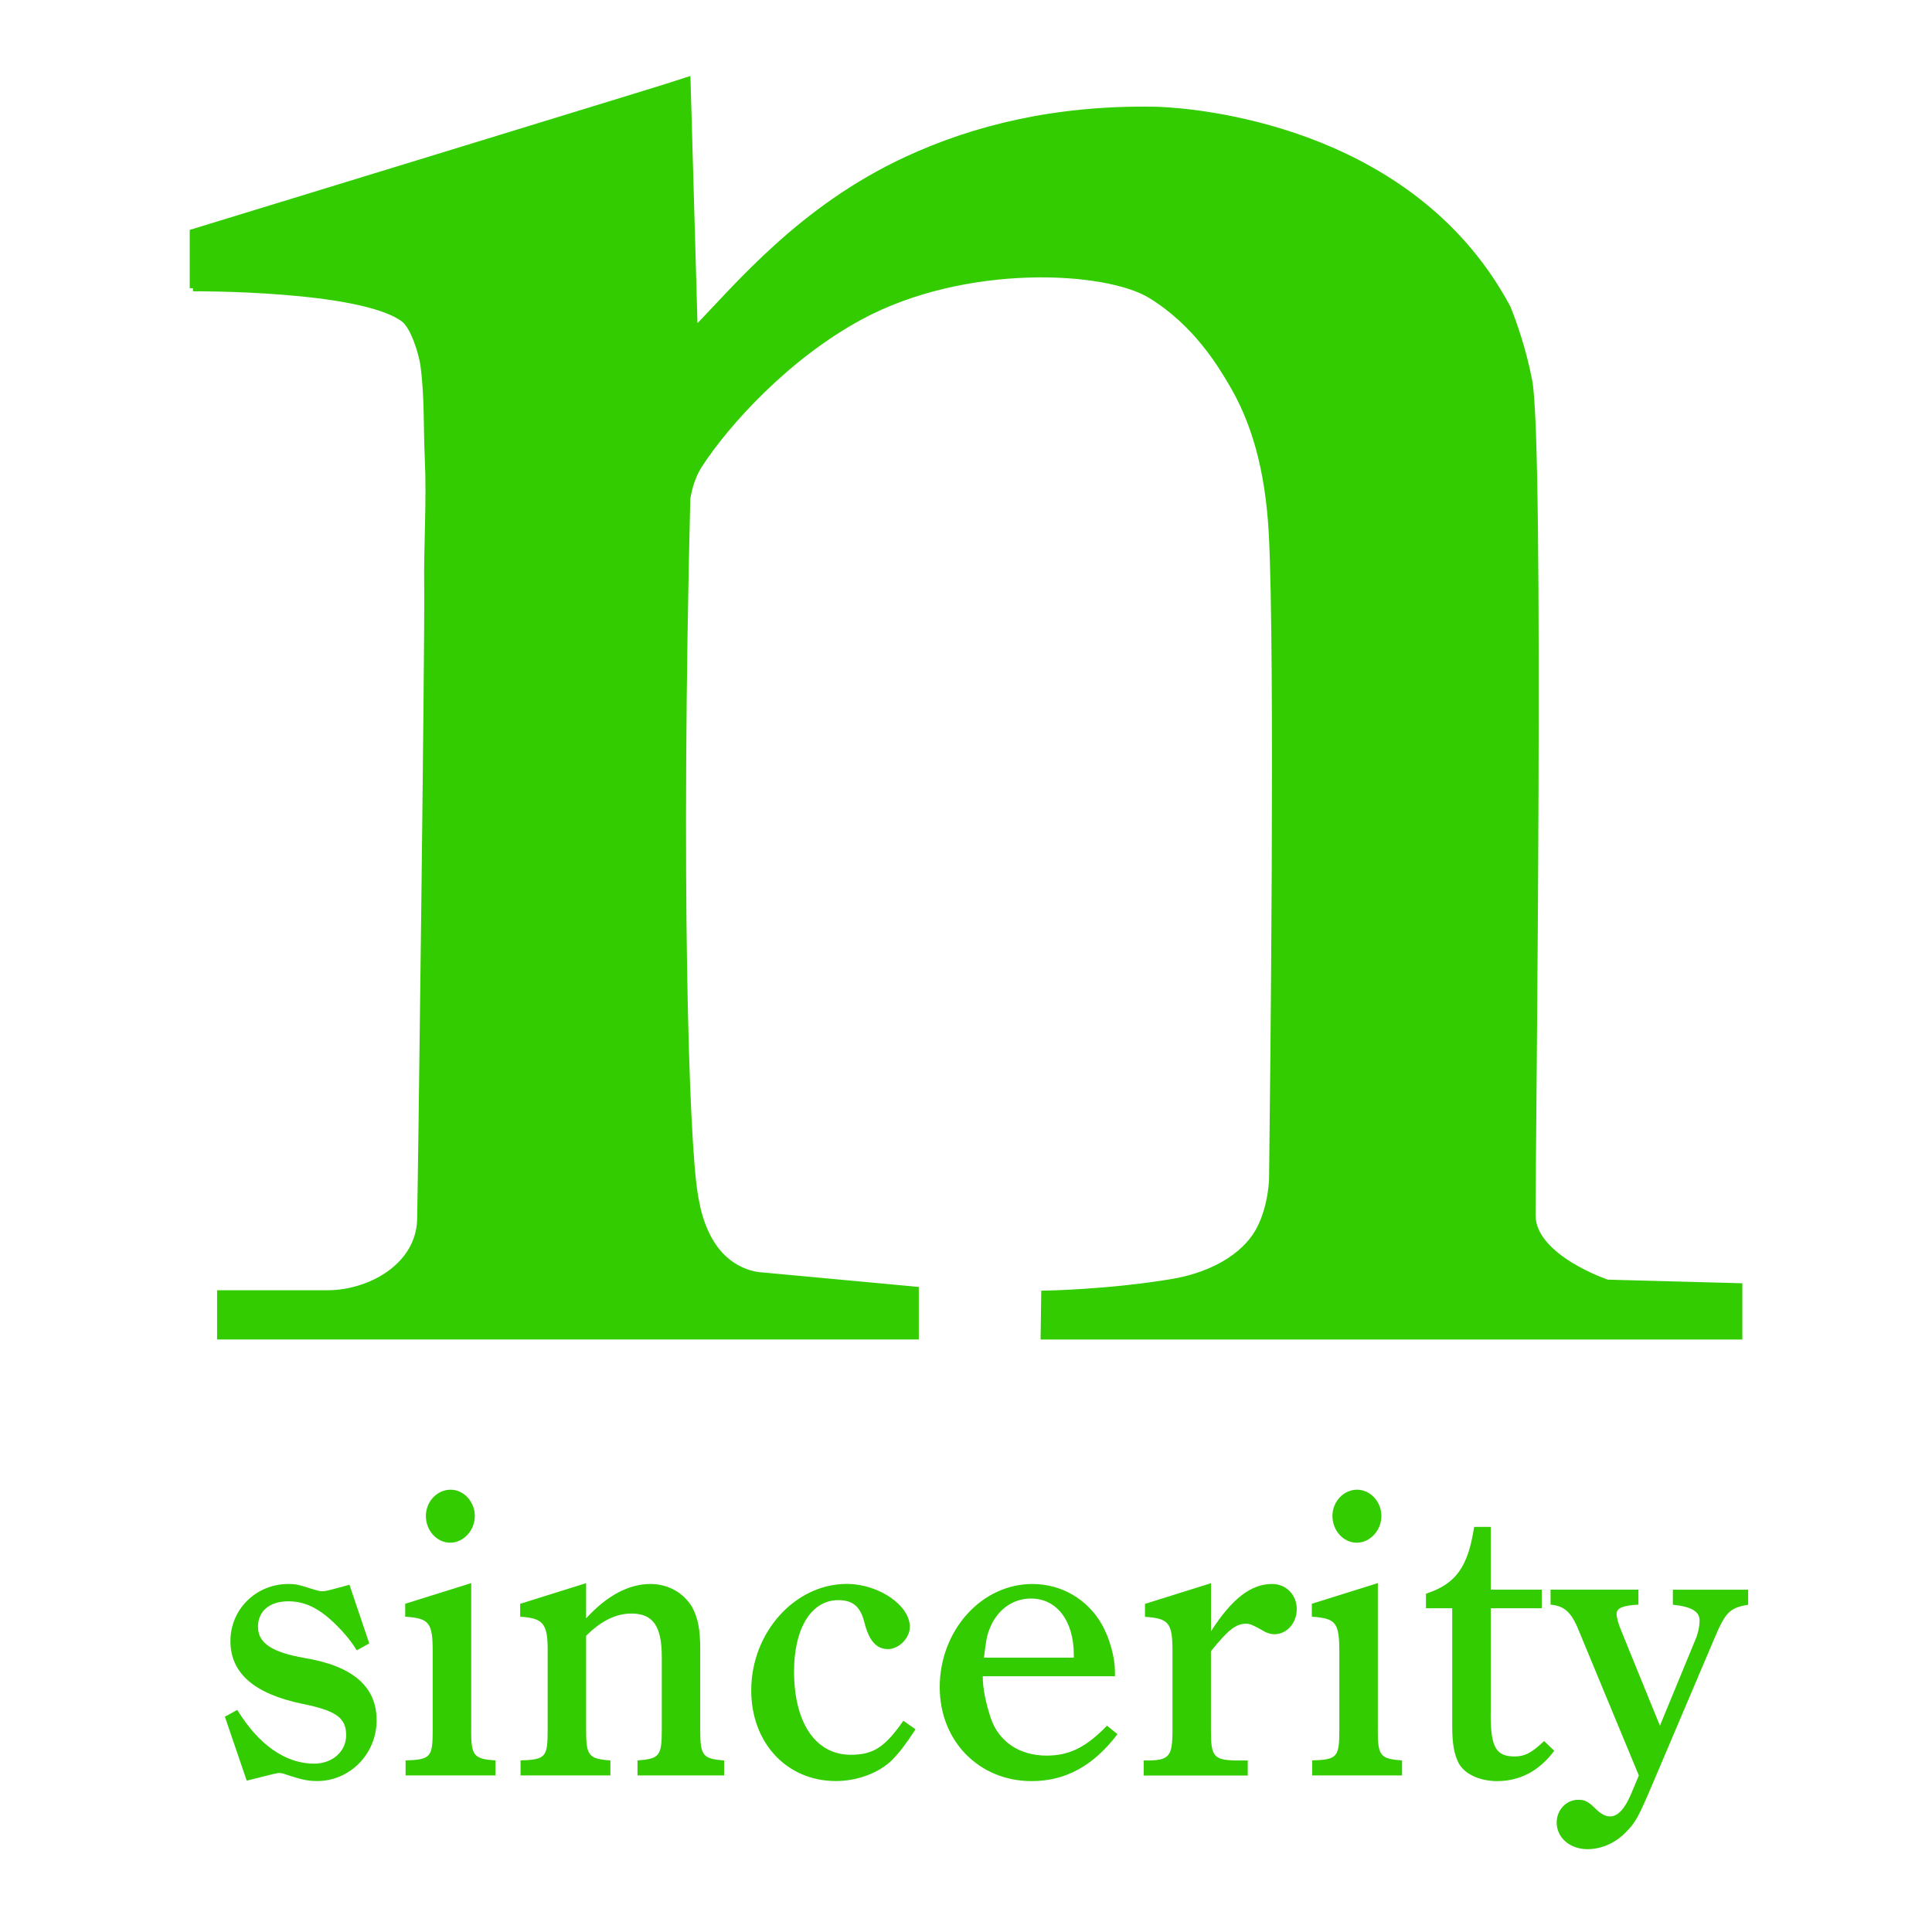 <?xml version="1.0" encoding="UTF-8"?>
<svg id="layer1" xmlns="http://www.w3.org/2000/svg" width="300" height="300" version="1.1" viewBox="0 0 300 300">
  <g id="group">
    <g>
      <path id="n" d="M29.96,44.73s26.11-.18,32.76,4.8c1.57,1.18,2.81,5.4,3.05,7.1.67,4.9.46,9.59.69,14.53.32,6.8-.19,13.43-.09,20.24.11,7.84-.99,94.51-1.1,98.06-.25,7.21-7.83,11.39-14.45,11.39h-16.61v6.64h107.96v-7.2l-23.81-2.21s-2.21,0-4.64-1.59c-4.51-2.96-5.51-8.83-5.88-11.14-1.39-8.58-2.62-48.51-1.15-107.96.09-.27.33-2.83,1.98-5.35,4.1-6.27,13.39-16.66,24.91-22.88,16.19-8.75,38.11-7.62,45.12-3.32,7.08,4.34,10.88,10.79,12.58,13.66,3.36,5.66,5.69,12.97,6.24,23.43.98,18.69.22,85.45.04,100.11-.01.86-.34,5.67-2.67,9.02-2.64,3.79-7.58,6.15-12.87,7.04-9.97,1.66-19.84,1.81-19.84,1.81l-.09,6.59h107.96v-7.75l-20.48-.55s-11.63-3.88-11.63-10.52c0-10.54,1.39-119.75-.51-129.52-.96-4.91-2.34-8.83-3.36-11.37-.84-1.57-2.21-3.94-4.19-6.59-17.26-23.1-48.41-24.1-50.62-24.13-15.33-.26-27.99,2.88-38.48,7.75-16.41,7.62-26.21,19.67-32.94,26.57-.37-12.96-.74-25.92-1.11-38.88-.73.28-76.77,23.56-76.77,23.56,0,0,0,8.67,0,8.67Z" fill="#3c0" stroke="#3c0" stroke-miterlimit="10"/>
      <g id="sinecerity">
        <path id="s" d="M36.84,265.5c3.33,5.47,7.54,8.36,11.94,8.36,2.83,0,4.97-1.89,4.97-4.4,0-2.7-1.51-3.83-6.85-4.9-7.48-1.57-11.12-4.78-11.12-9.74s4.02-8.86,8.99-8.86c1.13,0,1.7.13,3.21.63,1.01.31,1.63.5,2.01.5.63,0,.75-.06,4.27-1.01l3.08,9.11-1.95,1.07c-.69-1.13-1.19-1.76-2.07-2.77-3.14-3.46-5.59-4.84-8.55-4.84s-4.71,1.57-4.71,3.96c0,2.51,2.14,3.96,7.23,4.84,7.54,1.26,11.19,4.46,11.19,9.68s-4.15,9.43-9.24,9.43c-1.26,0-2.26-.19-4.02-.75-1.13-.38-1.45-.5-1.76-.5-.5,0-.94.13-5.15,1.19l-3.39-9.93,1.95-1.07Z" fill="#3c0" stroke-width="0"/>
        <path id="i" d="M73.16,268.58c0,4.08.38,4.53,3.77,4.78v2.33h-13.95v-2.33c3.9-.13,4.21-.5,4.21-4.78v-12.07c0-4.53-.5-5.22-4.27-5.47v-2.01l10.25-3.21v22.75ZM73.73,235.4c0,2.26-1.76,4.15-3.83,4.15s-3.77-1.89-3.77-4.15,1.76-4.08,3.83-4.08,3.77,1.88,3.77,4.08Z" fill="#3c0" stroke-width="0"/>
        <path id="n-2" data-name="n" d="M91.01,251.3c3.21-3.52,6.6-5.34,9.99-5.34,2.77,0,5.15,1.38,6.47,3.58.88,1.63,1.26,3.39,1.26,6.54v12.57c0,3.96.38,4.46,3.71,4.71v2.33h-13.45v-2.33c3.39-.25,3.77-.69,3.77-4.71v-11.38c0-4.78-1.38-6.72-4.71-6.72-2.39,0-4.71,1.13-7.04,3.46v14.64c0,3.96.38,4.46,3.77,4.71v2.33h-13.95v-2.33c3.9-.13,4.21-.5,4.21-4.71v-12.57c0-3.96-.75-4.84-4.27-5.03v-2.01l10.24-3.21v5.47Z" fill="#3c0" stroke-width="0"/>
        <path id="c" d="M142.17,268.52c-1.7,2.58-2.45,3.52-3.58,4.71-2.07,2.07-5.47,3.33-8.8,3.33-7.6,0-13.14-5.91-13.14-14.08,0-8.99,6.79-16.53,14.83-16.53,4.97,0,9.8,3.33,9.8,6.66,0,1.76-1.7,3.46-3.39,3.46-1.82,0-2.95-1.32-3.65-4.08-.63-2.51-1.76-3.52-4.09-3.52-4.15,0-6.85,4.34-6.85,11.06,0,7.98,3.33,12.95,8.8,12.95,3.46,0,5.28-1.13,8.17-5.28l1.89,1.32Z" fill="#3c0" stroke-width="0"/>
        <path id="e" d="M152.6,260.29c0,1.82.44,4.09,1.26,6.54,1.26,3.64,4.46,5.78,8.67,5.78,3.52,0,6.16-1.32,9.36-4.65l1.63,1.32c-3.77,4.96-8.11,7.29-13.33,7.29-8.17,0-14.27-6.22-14.27-14.58,0-8.8,6.47-16.03,14.39-16.03,4.53,0,8.55,2.39,10.75,6.22,1.26,2.2,2.07,5.22,2.07,7.42v.69h-20.55ZM166.74,257.4v-.44c0-5.28-2.64-8.74-6.66-8.74-2.89,0-5.34,1.82-6.47,4.84-.38,1.01-.5,1.7-.82,4.34h13.95Z" fill="#3c0" stroke-width="0"/>
        <path id="r" d="M188.04,253.31c3.27-5.09,6.22-7.35,9.49-7.35,2.2,0,3.83,1.7,3.83,3.9s-1.57,3.9-3.46,3.9c-.63,0-1.26-.19-2.14-.75-1.13-.63-1.7-.88-2.26-.88-1.63,0-2.83,1-5.47,4.27v12.26c0,4.27.44,4.71,4.53,4.71h1.19v2.33h-16.15v-2.33h.31c3.65,0,4.15-.57,4.15-4.71v-12.32c0-4.34-.57-5.03-4.27-5.28v-2.01l10.25-3.21v7.48Z" fill="#3c0" stroke-width="0"/>
        <path id="i-2" data-name="i" d="M213.94,268.58c0,4.08.38,4.53,3.77,4.78v2.33h-13.95v-2.33c3.9-.13,4.21-.5,4.21-4.78v-12.07c0-4.53-.5-5.22-4.27-5.47v-2.01l10.25-3.21v22.75ZM214.5,235.4c0,2.26-1.76,4.15-3.83,4.15s-3.77-1.89-3.77-4.15,1.76-4.08,3.83-4.08,3.77,1.88,3.77,4.08Z" fill="#3c0" stroke-width="0"/>
        <path id="t" d="M231.47,266.2c0,5.09.82,6.54,3.71,6.54,1.57,0,2.58-.5,4.59-2.39l1.57,1.51c-2.33,3.14-5.34,4.71-8.86,4.71-2.7,0-5.03-1.07-5.97-2.77-.69-1.38-1.01-2.89-1.01-5.78v-18.29h-4.08v-2.26c4.65-1.51,6.54-4.15,7.48-10.37h2.58v9.74h7.92v2.89h-7.92v16.47Z" fill="#3c0" stroke-width="0"/>
        <path id="y" d="M245.17,253.25c-1.13-2.89-2.26-3.9-4.4-4.08v-2.33h13.64v2.33c-2.51.12-3.39.57-3.39,1.45,0,.5.25,1.51.82,2.83l5.91,14.52,5.47-13.26c.44-1.01.69-2.14.69-3.08,0-1.38-1.19-2.14-4.15-2.45v-2.33h11.69v2.33c-2.89.5-3.52,1.13-5.34,5.47l-9.43,22.19c-2.33,5.47-2.7,6.16-4.34,7.79-1.63,1.63-3.77,2.51-5.84,2.51-2.7,0-4.78-1.76-4.78-4.15,0-1.95,1.51-3.52,3.33-3.52,1.07,0,1.57.25,2.83,1.51.82.75,1.45,1.07,2.14,1.07,1.19,0,2.26-1.13,3.27-3.52l1.19-2.83-9.3-22.44Z" fill="#3c0" stroke-width="0"/>
      </g>
    </g>
  </g>
</svg>